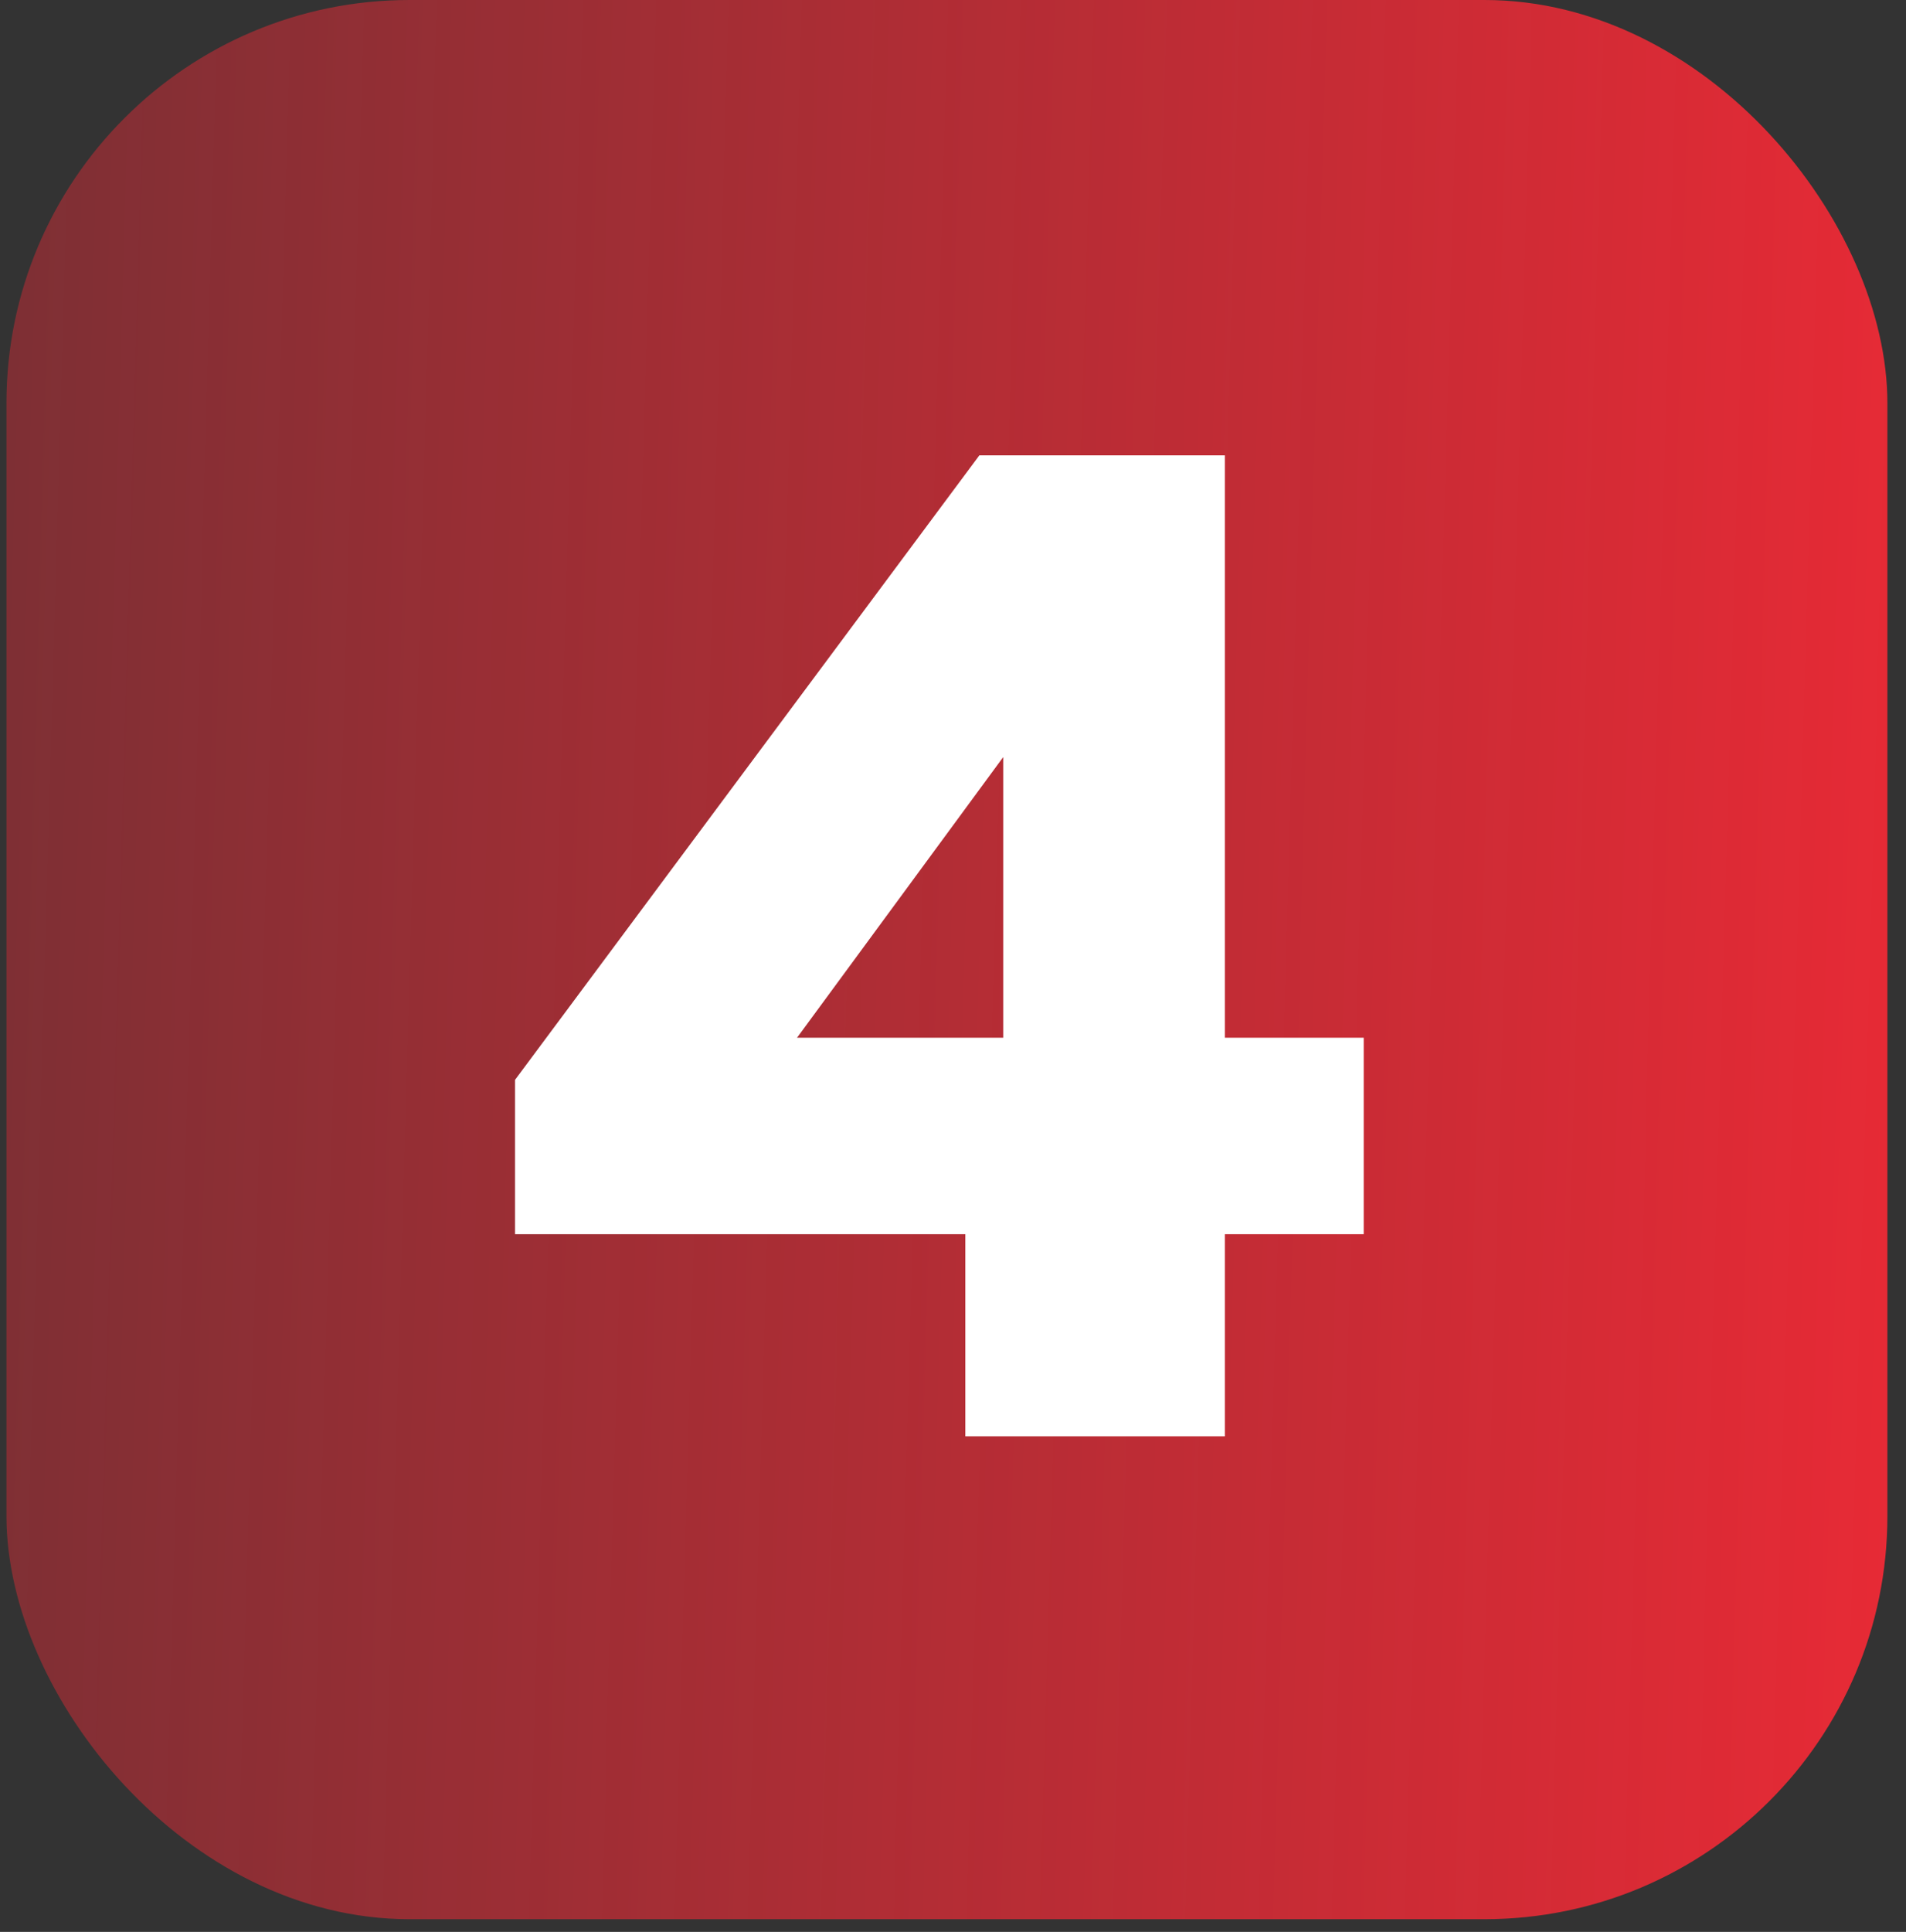 <svg width="76" height="77" viewBox="0 0 76 77" fill="none" xmlns="http://www.w3.org/2000/svg">
<rect x="0" y="0" width="76" height="77" fill="#333333" stroke="none"/>
<rect x="0.258" width="75" height="76.493" rx="16.067" fill="url(#paint0_linear_401_14785)"/>
<path d="M38.492 49.192H20.537V43.039L39.051 18.149H48.84V41.361H54.377V49.192H48.84V57.247H38.492V49.192ZM40.002 41.361V30.175L31.78 41.361H40.002Z" fill="white"/>
<defs>
<linearGradient id="paint0_linear_401_14785" x1="-23.1" y1="-38.247" x2="142.112" y2="-33.571" gradientUnits="userSpaceOnUse">
<stop stop-color="#FF2936" stop-opacity="0.2"/>
<stop offset="0.718" stop-color="#FF2936"/>
</linearGradient>
</defs>
</svg>
